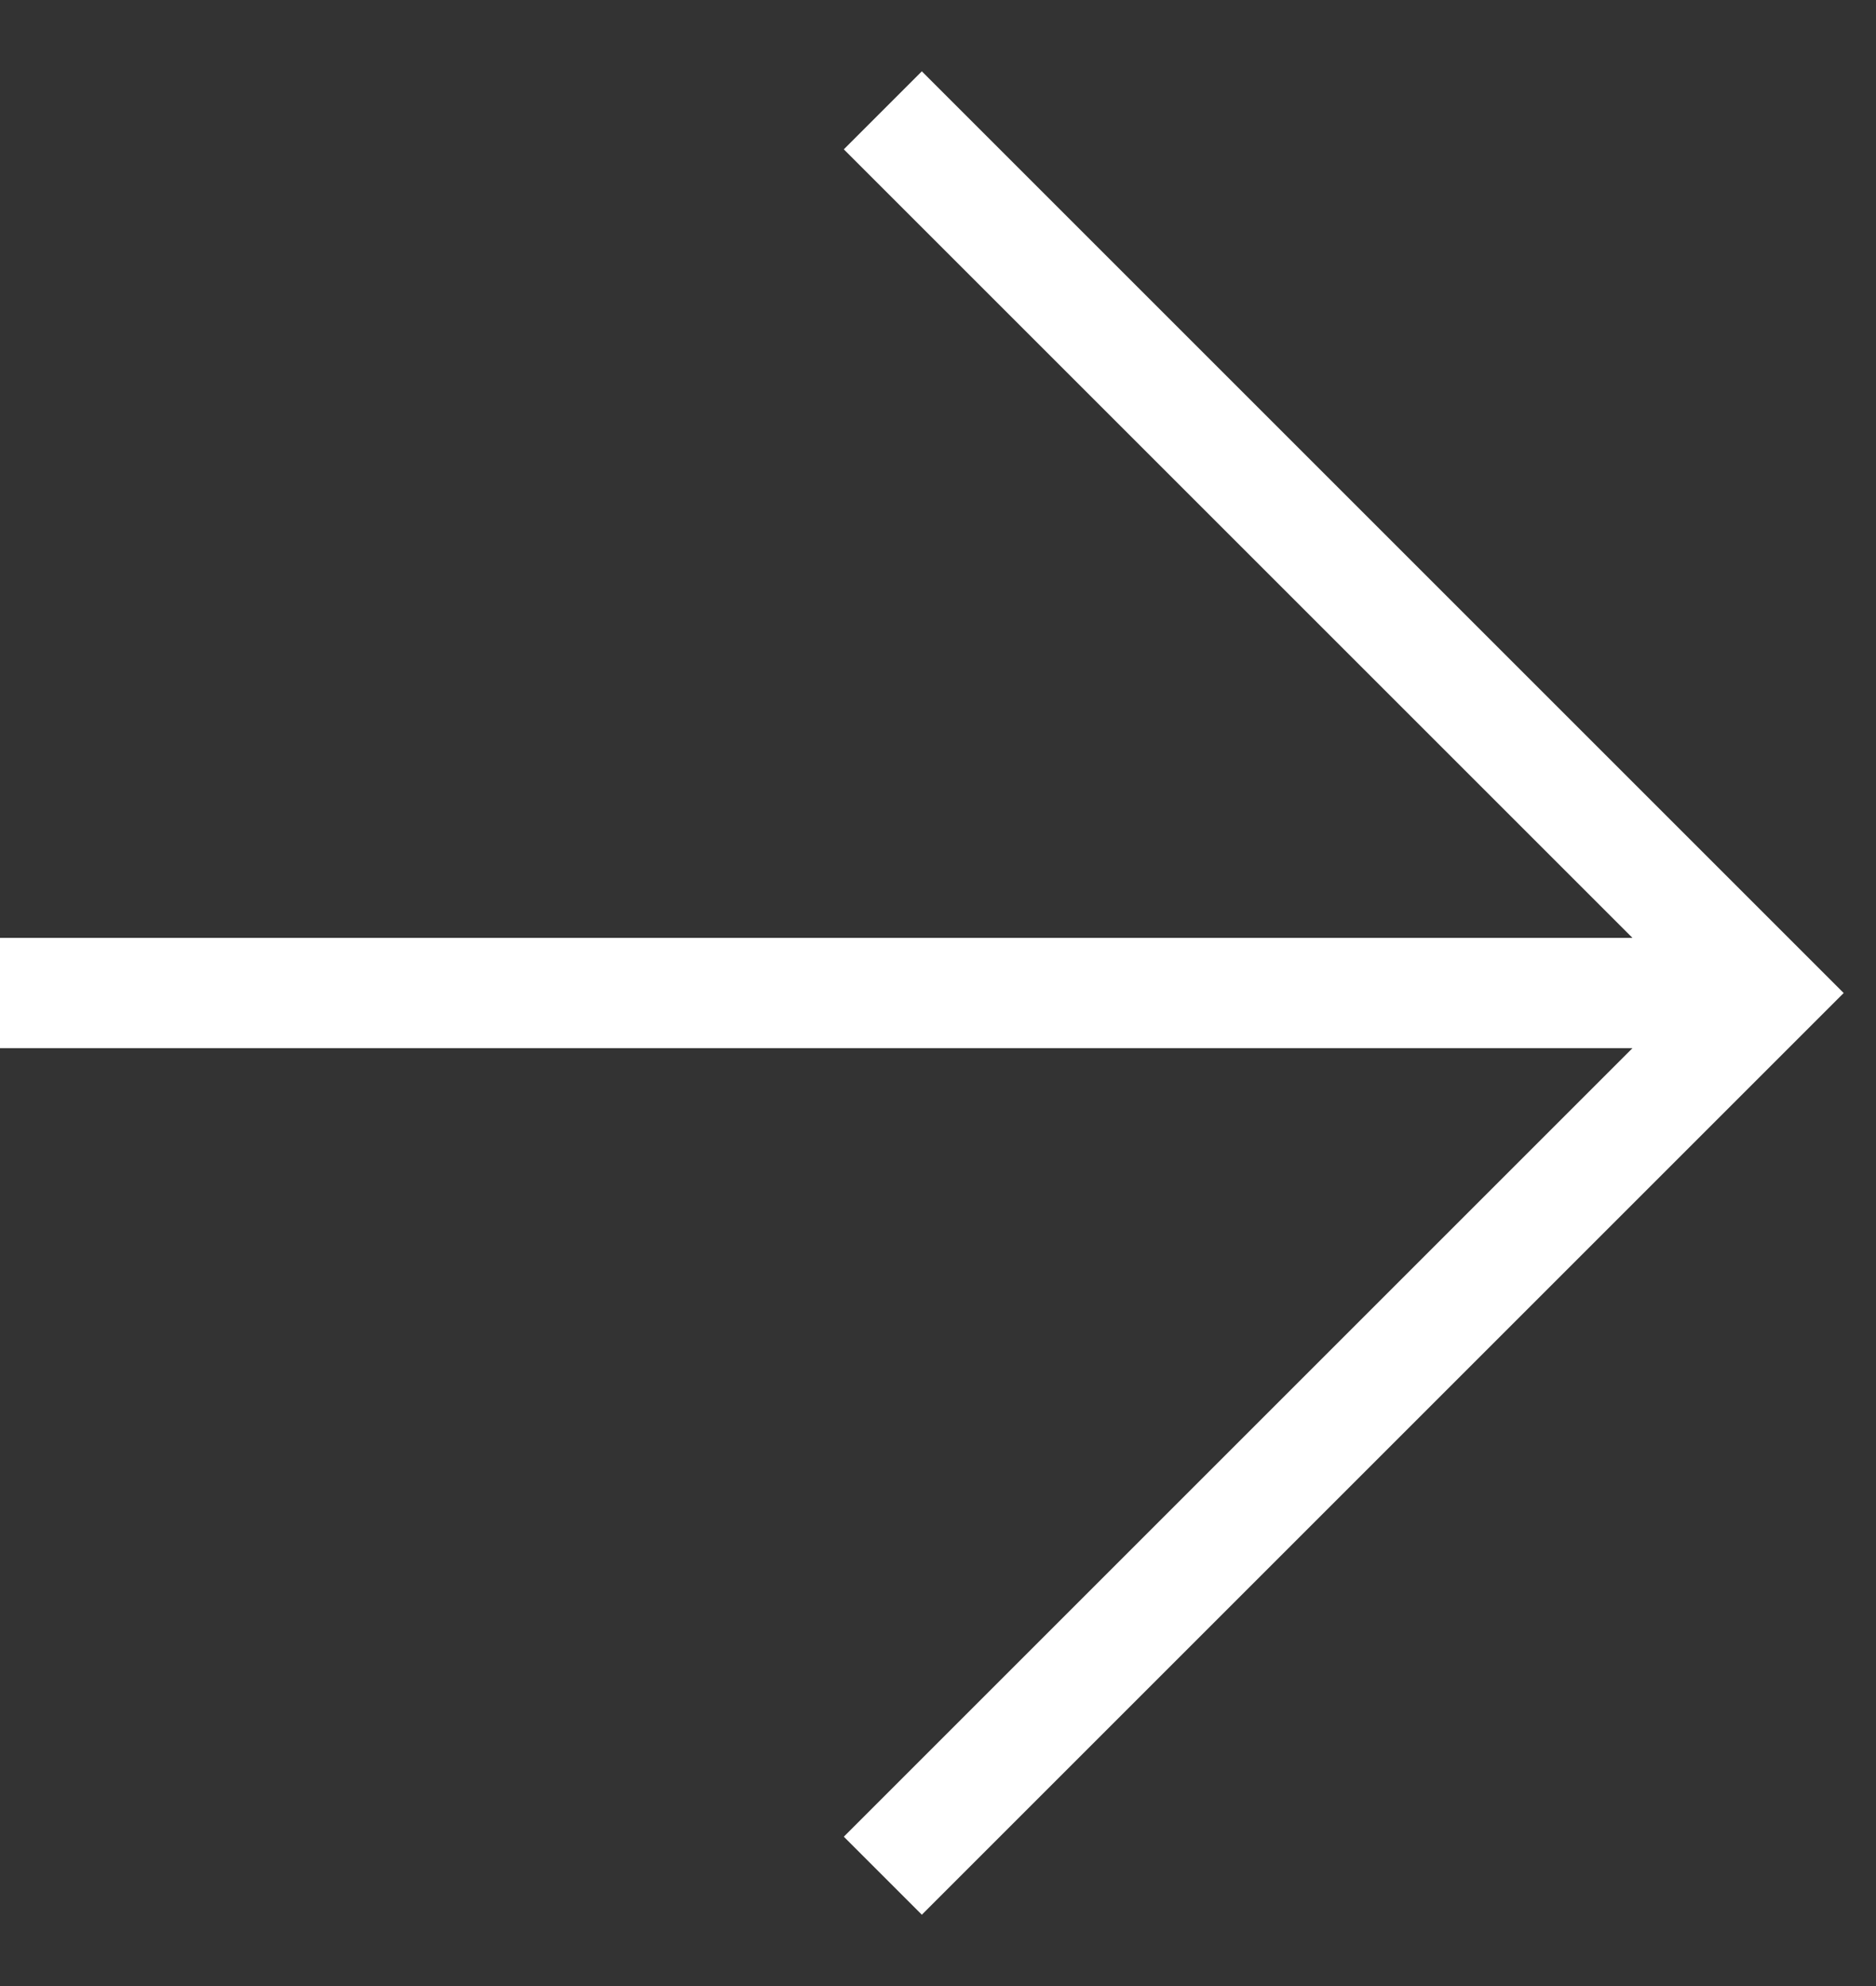 <svg width="17" height="18" viewBox="0 0 17 18" fill="none" xmlns="http://www.w3.org/2000/svg">
<rect x="0" y="0" width="17" height="18" fill="#333333" stroke="none"/>
<path d="M0 9L16 9" stroke="white"/>
<path d="M8 1L16 9L8 17" stroke="white"/>
</svg>

